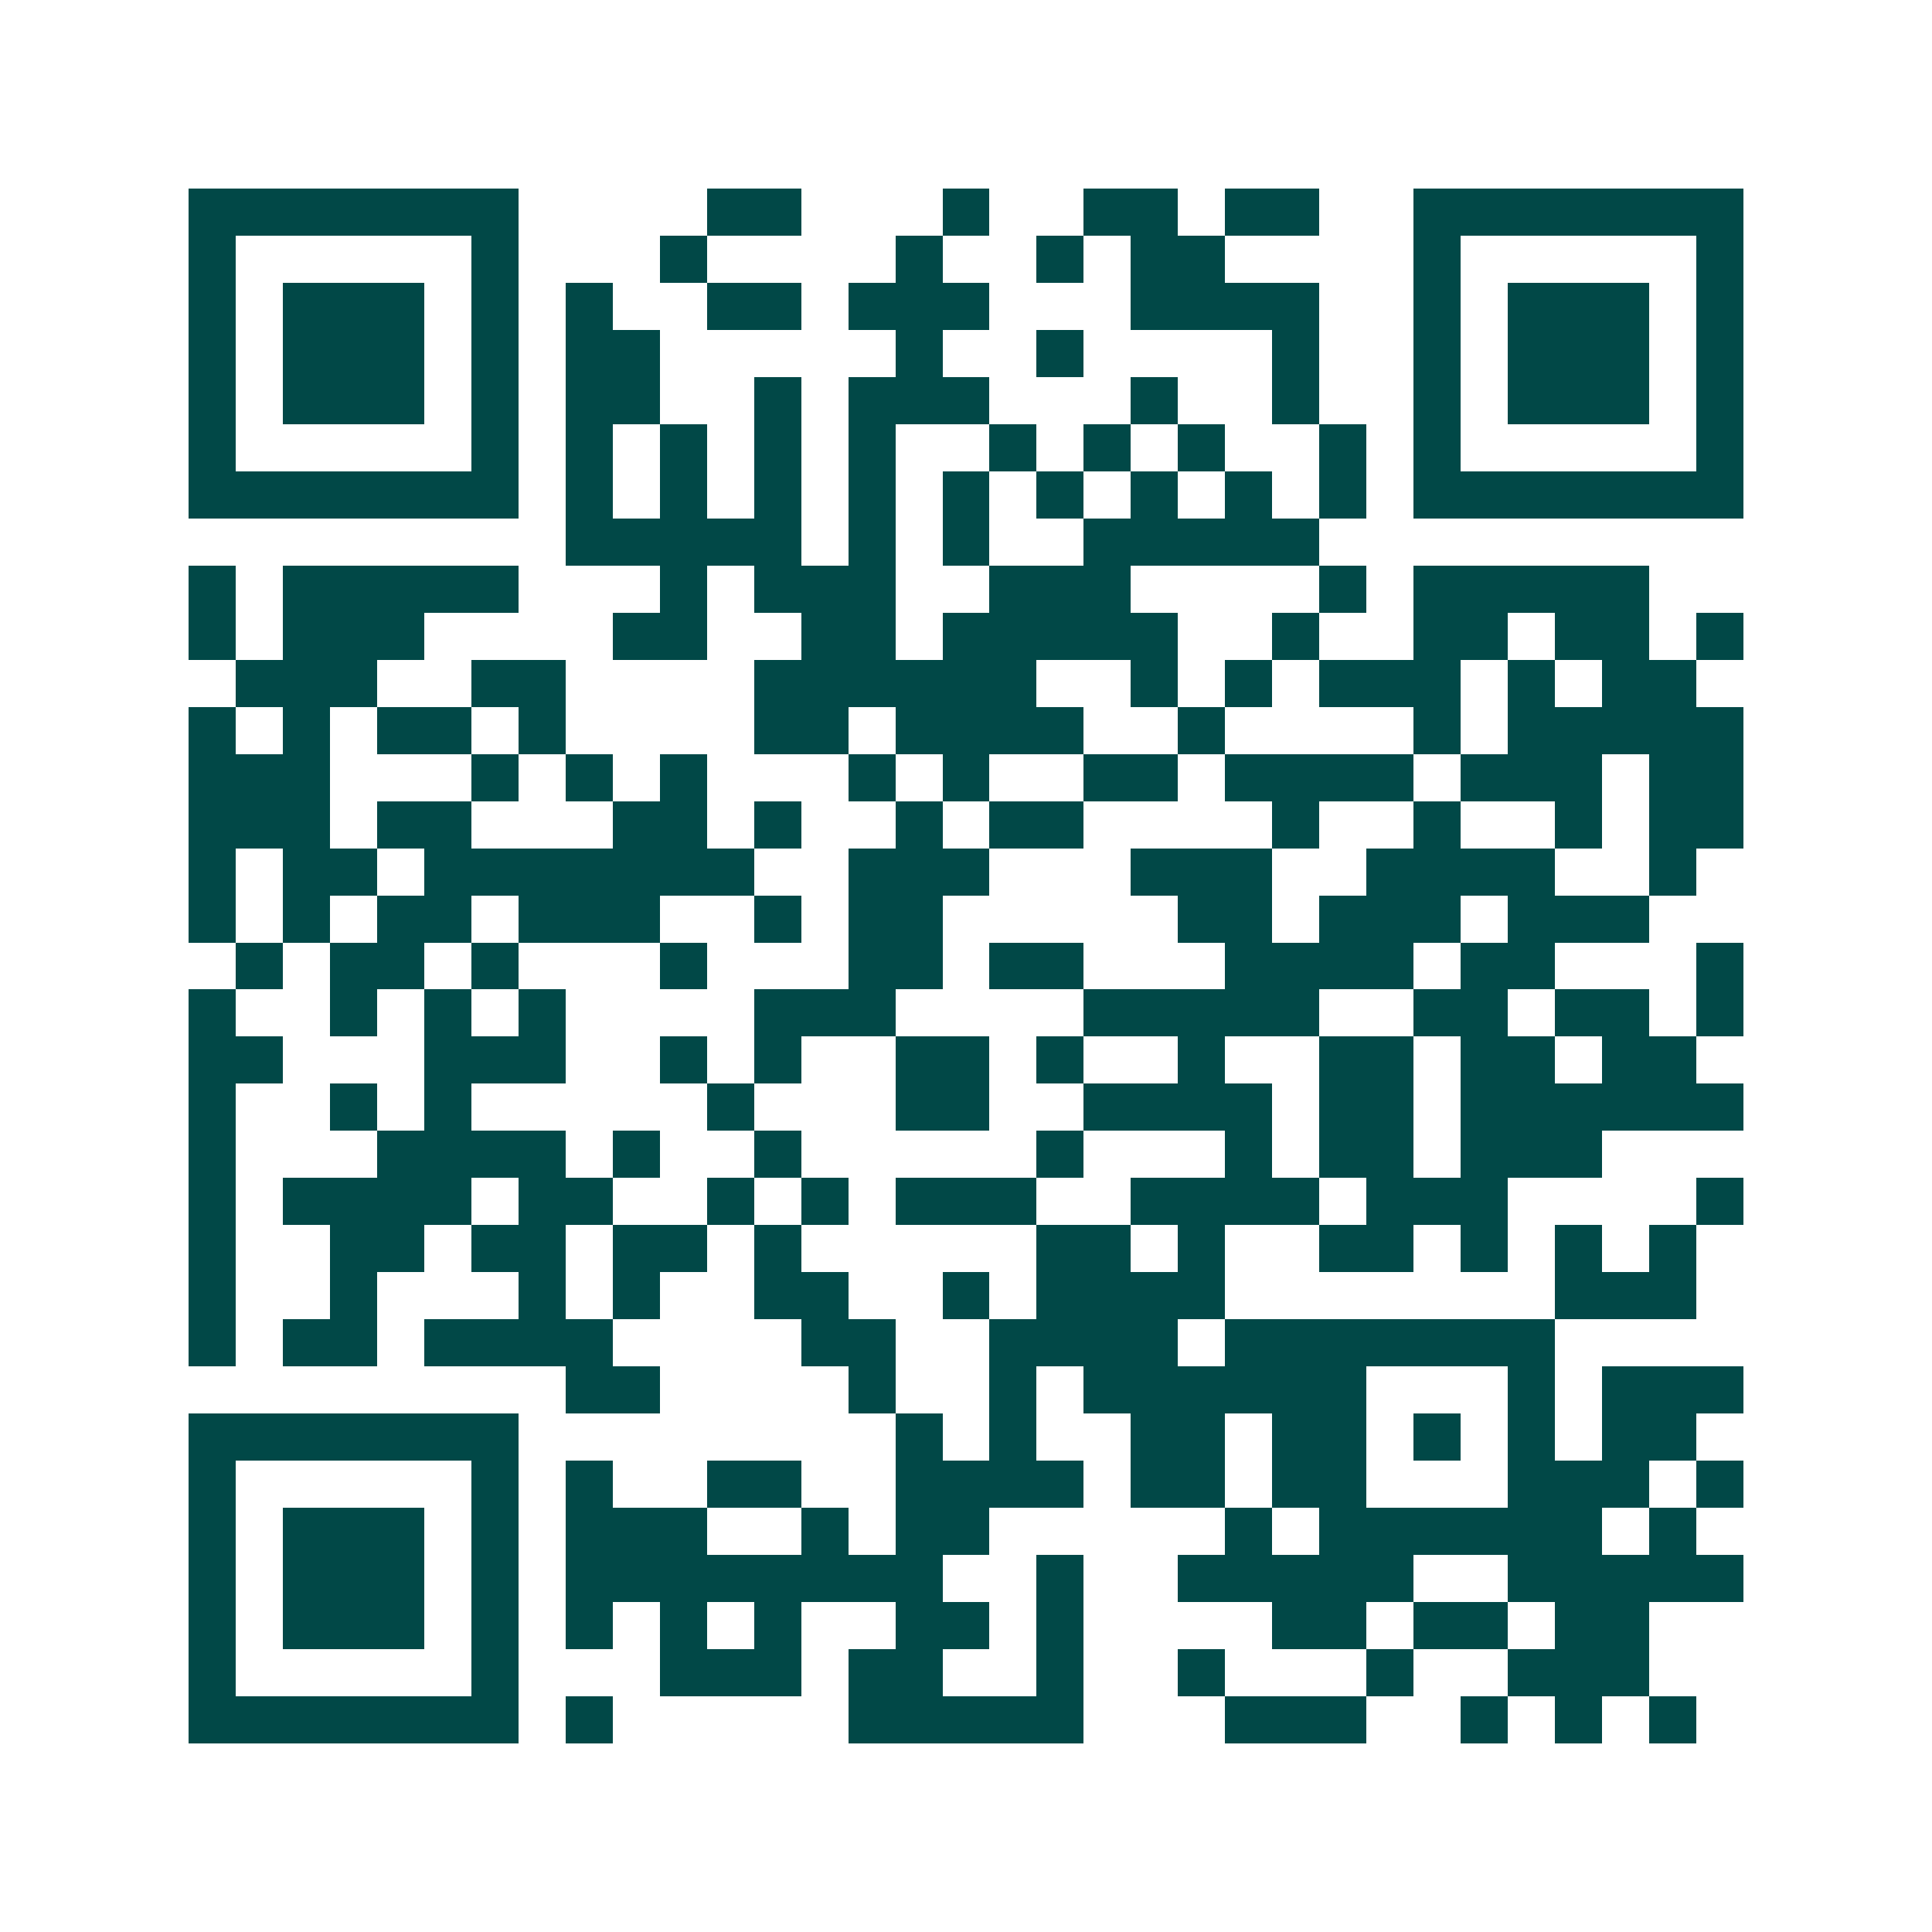 <svg xmlns="http://www.w3.org/2000/svg" width="200" height="200" viewBox="0 0 41 41" shape-rendering="crispEdges"><path fill="#ffffff" d="M0 0h41v41H0z"/><path stroke="#014847" d="M4 4.5h7m4 0h2m3 0h1m2 0h2m1 0h2m2 0h7M4 5.5h1m5 0h1m3 0h1m4 0h1m2 0h1m1 0h2m4 0h1m5 0h1M4 6.5h1m1 0h3m1 0h1m1 0h1m2 0h2m1 0h3m3 0h4m2 0h1m1 0h3m1 0h1M4 7.5h1m1 0h3m1 0h1m1 0h2m5 0h1m2 0h1m4 0h1m2 0h1m1 0h3m1 0h1M4 8.5h1m1 0h3m1 0h1m1 0h2m2 0h1m1 0h3m3 0h1m2 0h1m2 0h1m1 0h3m1 0h1M4 9.5h1m5 0h1m1 0h1m1 0h1m1 0h1m1 0h1m2 0h1m1 0h1m1 0h1m2 0h1m1 0h1m5 0h1M4 10.5h7m1 0h1m1 0h1m1 0h1m1 0h1m1 0h1m1 0h1m1 0h1m1 0h1m1 0h1m1 0h7M12 11.5h5m1 0h1m1 0h1m2 0h5M4 12.5h1m1 0h5m3 0h1m1 0h3m2 0h3m4 0h1m1 0h5M4 13.5h1m1 0h3m4 0h2m2 0h2m1 0h5m2 0h1m2 0h2m1 0h2m1 0h1M5 14.5h3m2 0h2m4 0h6m2 0h1m1 0h1m1 0h3m1 0h1m1 0h2M4 15.5h1m1 0h1m1 0h2m1 0h1m4 0h2m1 0h4m2 0h1m4 0h1m1 0h5M4 16.5h3m3 0h1m1 0h1m1 0h1m3 0h1m1 0h1m2 0h2m1 0h4m1 0h3m1 0h2M4 17.5h3m1 0h2m3 0h2m1 0h1m2 0h1m1 0h2m4 0h1m2 0h1m2 0h1m1 0h2M4 18.5h1m1 0h2m1 0h7m2 0h3m3 0h3m2 0h4m2 0h1M4 19.5h1m1 0h1m1 0h2m1 0h3m2 0h1m1 0h2m5 0h2m1 0h3m1 0h3M5 20.5h1m1 0h2m1 0h1m3 0h1m3 0h2m1 0h2m3 0h4m1 0h2m3 0h1M4 21.5h1m2 0h1m1 0h1m1 0h1m4 0h3m4 0h5m2 0h2m1 0h2m1 0h1M4 22.5h2m3 0h3m2 0h1m1 0h1m2 0h2m1 0h1m2 0h1m2 0h2m1 0h2m1 0h2M4 23.5h1m2 0h1m1 0h1m5 0h1m3 0h2m2 0h4m1 0h2m1 0h6M4 24.5h1m3 0h4m1 0h1m2 0h1m5 0h1m3 0h1m1 0h2m1 0h3M4 25.5h1m1 0h4m1 0h2m2 0h1m1 0h1m1 0h3m2 0h4m1 0h3m4 0h1M4 26.5h1m2 0h2m1 0h2m1 0h2m1 0h1m5 0h2m1 0h1m2 0h2m1 0h1m1 0h1m1 0h1M4 27.5h1m2 0h1m3 0h1m1 0h1m2 0h2m2 0h1m1 0h4m7 0h3M4 28.5h1m1 0h2m1 0h4m4 0h2m2 0h4m1 0h7M12 29.5h2m4 0h1m2 0h1m1 0h6m3 0h1m1 0h3M4 30.5h7m8 0h1m1 0h1m2 0h2m1 0h2m1 0h1m1 0h1m1 0h2M4 31.5h1m5 0h1m1 0h1m2 0h2m2 0h4m1 0h2m1 0h2m3 0h3m1 0h1M4 32.5h1m1 0h3m1 0h1m1 0h3m2 0h1m1 0h2m5 0h1m1 0h6m1 0h1M4 33.5h1m1 0h3m1 0h1m1 0h8m2 0h1m2 0h5m2 0h5M4 34.5h1m1 0h3m1 0h1m1 0h1m1 0h1m1 0h1m2 0h2m1 0h1m4 0h2m1 0h2m1 0h2M4 35.5h1m5 0h1m3 0h3m1 0h2m2 0h1m2 0h1m3 0h1m2 0h3M4 36.5h7m1 0h1m5 0h5m3 0h3m2 0h1m1 0h1m1 0h1"/></svg>
